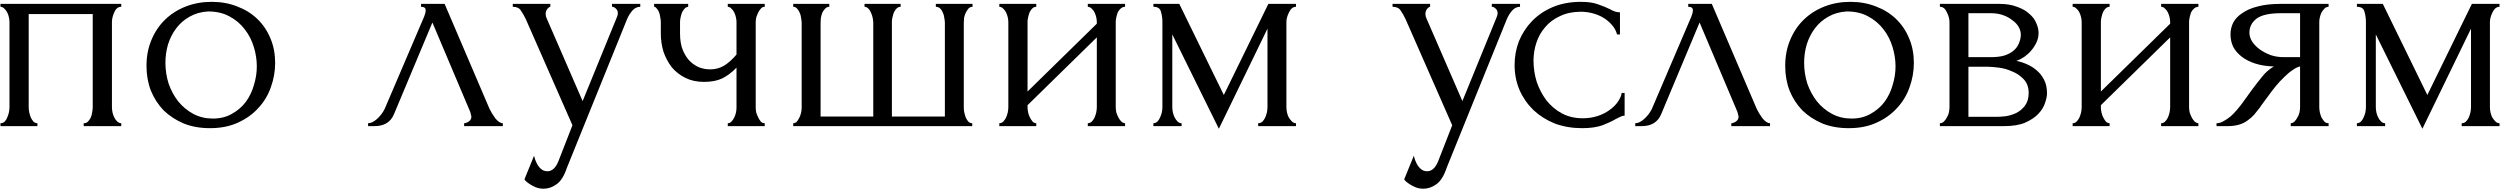 <?xml version="1.0" encoding="UTF-8"?> <svg xmlns="http://www.w3.org/2000/svg" width="773" height="59" viewBox="0 0 773 59" fill="none"><path d="M8.871 33.15C8.871 33.63 8.931 34.17 9.051 34.77C9.171 35.31 9.321 35.82 9.501 36.3C9.741 36.78 10.011 37.2 10.311 37.56C10.671 37.92 11.091 38.1 11.571 38.1V39H0.141V38.1C0.621 38.1 1.041 37.95 1.401 37.65C1.761 37.29 2.031 36.87 2.211 36.39C2.451 35.85 2.631 35.31 2.751 34.77C2.871 34.17 2.931 33.63 2.931 33.15V6.78C2.931 6.36 2.871 5.88 2.751 5.34C2.631 4.74 2.451 4.23 2.211 3.81C1.971 3.33 1.671 2.94 1.311 2.64C0.951 2.28 0.561 2.1 0.141 2.1V1.2H37.491V2.1C36.531 2.1 35.811 2.67 35.331 3.81C34.851 4.89 34.611 5.88 34.611 6.78V33.15C34.611 33.63 34.671 34.17 34.791 34.77C34.911 35.31 35.091 35.82 35.331 36.3C35.571 36.78 35.871 37.2 36.231 37.56C36.651 37.92 37.071 38.1 37.491 38.1V39H25.881V38.1C26.421 38.1 26.841 37.95 27.141 37.65C27.501 37.29 27.801 36.87 28.041 36.39C28.281 35.85 28.431 35.31 28.491 34.77C28.611 34.17 28.671 33.63 28.671 33.15V4.35H8.871V33.15Z" fill="black"></path><path d="M64.917 39.63C61.917 39.63 59.217 39.15 56.817 38.19C54.417 37.17 52.347 35.82 50.607 34.14C48.927 32.4 47.607 30.36 46.647 28.02C45.747 25.68 45.297 23.13 45.297 20.37C45.297 17.43 45.807 14.76 46.827 12.36C47.847 9.9 49.257 7.8 51.057 6.06C52.857 4.32 54.987 2.97 57.447 2.01C59.907 1.05 62.577 0.57 65.457 0.57C68.337 0.57 70.977 1.05 73.377 2.01C75.777 2.91 77.847 4.2 79.587 5.88C81.327 7.56 82.677 9.57 83.637 11.91C84.597 14.19 85.077 16.71 85.077 19.47C85.077 22.05 84.627 24.57 83.727 27.03C82.887 29.43 81.597 31.56 79.857 33.42C78.177 35.28 76.077 36.78 73.557 37.92C71.097 39.06 68.217 39.63 64.917 39.63ZM64.377 3.54C62.217 3.66 60.297 4.2 58.617 5.16C56.997 6.06 55.617 7.26 54.477 8.76C53.397 10.2 52.557 11.85 51.957 13.71C51.417 15.57 51.147 17.46 51.147 19.38C51.147 21.6 51.477 23.76 52.137 25.86C52.857 27.9 53.847 29.73 55.107 31.35C56.427 32.97 57.987 34.26 59.787 35.22C61.587 36.18 63.597 36.66 65.817 36.66C68.037 36.66 69.987 36.18 71.667 35.22C73.407 34.26 74.847 33.03 75.987 31.53C77.127 29.97 77.967 28.23 78.507 26.31C79.107 24.39 79.407 22.47 79.407 20.55C79.407 18.57 79.107 16.59 78.507 14.61C77.907 12.57 76.977 10.74 75.717 9.12C74.457 7.44 72.867 6.09 70.947 5.07C69.087 4.05 66.897 3.54 64.377 3.54Z" fill="black"></path><path d="M143.506 38.1C143.926 38.1 144.406 37.92 144.946 37.56C145.486 37.2 145.756 36.69 145.756 36.03C145.756 35.91 145.696 35.67 145.576 35.31C145.516 34.89 145.366 34.44 145.126 33.96L133.696 6.96L121.816 35.31C120.796 37.77 118.786 39 115.786 39H113.806V38.1C114.646 38.1 115.546 37.68 116.506 36.84C117.526 35.94 118.336 34.89 118.936 33.69L131.176 5.07C131.476 4.29 131.626 3.66 131.626 3.18C131.626 2.46 131.146 2.1 130.186 2.1V1.2H137.476L151.336 33.6C151.756 34.5 152.356 35.49 153.136 36.57C153.976 37.59 154.756 38.1 155.476 38.1V39H143.506V38.1Z" fill="black"></path><path d="M175.29 51.87C174.45 54.39 173.37 56.1 172.05 57C170.79 57.9 169.47 58.35 168.09 58.35C167.19 58.35 166.38 58.2 165.66 57.9C164.94 57.6 164.31 57.27 163.77 56.91C163.23 56.55 162.81 56.22 162.51 55.92C162.27 55.62 162.15 55.47 162.15 55.47L165.12 48.18C165.36 49.14 165.66 49.95 166.02 50.61C166.32 51.21 166.74 51.75 167.28 52.23C167.82 52.71 168.48 52.95 169.26 52.95C170.7 52.95 171.84 51.9 172.68 49.8L177 38.73L162.6 5.97C162.12 4.95 161.61 4.05 161.07 3.27C160.59 2.49 159.75 2.1 158.55 2.1V1.2H170.16V2.1C169.92 2.1 169.62 2.31 169.26 2.73C168.9 3.15 168.72 3.69 168.72 4.35C168.72 4.83 168.84 5.31 169.08 5.79L180.15 31.26L190.77 5.25C190.95 4.83 191.04 4.44 191.04 4.08C191.04 3.48 190.83 3 190.41 2.64C190.05 2.28 189.66 2.1 189.24 2.1V1.2H197.97V2.1C197.01 2.1 196.17 2.52 195.45 3.36C194.79 4.14 194.25 5.04 193.83 6.06L175.29 51.87Z" fill="black"></path><path d="M233.667 33.33C233.667 33.81 233.727 34.32 233.847 34.86C234.027 35.4 234.237 35.91 234.477 36.39C234.717 36.87 234.987 37.29 235.287 37.65C235.587 37.95 235.977 38.1 236.457 38.1V39H225.027V38.1C225.447 38.1 225.807 37.95 226.107 37.65C226.467 37.29 226.767 36.87 227.007 36.39C227.247 35.91 227.427 35.4 227.547 34.86C227.667 34.32 227.727 33.81 227.727 33.33V20.91C226.347 22.35 224.877 23.46 223.317 24.24C221.817 24.96 219.927 25.32 217.647 25.32C215.487 25.32 213.567 24.9 211.887 24.06C210.207 23.22 208.797 22.11 207.657 20.73C206.577 19.29 205.737 17.7 205.137 15.96C204.597 14.16 204.327 12.3 204.327 10.38V6.78C204.327 6.36 204.267 5.88 204.147 5.34C204.087 4.8 203.967 4.29 203.787 3.81C203.607 3.33 203.367 2.94 203.067 2.64C202.827 2.28 202.557 2.1 202.257 2.1V1.2H212.787V2.1C212.427 2.1 212.067 2.28 211.707 2.64C211.407 2.94 211.137 3.33 210.897 3.81C210.717 4.29 210.567 4.8 210.447 5.34C210.327 5.88 210.267 6.36 210.267 6.78V10.38C210.267 12.42 210.567 14.16 211.167 15.6C211.767 16.98 212.517 18.12 213.417 19.02C214.317 19.86 215.307 20.49 216.387 20.91C217.467 21.27 218.517 21.45 219.537 21.45C221.097 21.45 222.507 21.09 223.767 20.37C225.087 19.59 226.407 18.42 227.727 16.86V6.78C227.727 6.36 227.667 5.88 227.547 5.34C227.427 4.8 227.247 4.29 227.007 3.81C226.767 3.33 226.467 2.94 226.107 2.64C225.807 2.28 225.447 2.1 225.027 2.1V1.2H236.457V2.1C235.977 2.1 235.587 2.28 235.287 2.64C234.987 2.94 234.717 3.33 234.477 3.81C234.237 4.29 234.027 4.8 233.847 5.34C233.727 5.88 233.667 6.36 233.667 6.78V33.33Z" fill="black"></path><path d="M253.725 36.03H270.015V7.05C270.015 6.63 269.955 6.12 269.835 5.52C269.715 4.92 269.535 4.38 269.295 3.9C269.115 3.42 268.845 3 268.485 2.64C268.125 2.28 267.735 2.1 267.315 2.1V1.2H278.475V2.1C277.995 2.1 277.575 2.28 277.215 2.64C276.915 2.94 276.645 3.33 276.405 3.81C276.225 4.29 276.075 4.8 275.955 5.34C275.835 5.82 275.775 6.24 275.775 6.6V36.03H292.155V7.05C292.155 6.63 292.095 6.12 291.975 5.52C291.915 4.92 291.765 4.38 291.525 3.9C291.345 3.42 291.075 3 290.715 2.64C290.355 2.28 289.905 2.1 289.365 2.1V1.2H300.705V2.1C300.225 2.1 299.805 2.28 299.445 2.64C299.145 3 298.875 3.42 298.635 3.9C298.395 4.38 298.215 4.92 298.095 5.52C298.035 6.12 298.005 6.63 298.005 7.05V33.42C298.005 33.84 298.065 34.32 298.185 34.86C298.305 35.4 298.455 35.91 298.635 36.39C298.875 36.87 299.145 37.29 299.445 37.65C299.805 37.95 300.195 38.1 300.615 38.1V39H245.265V38.1C245.685 38.1 246.045 37.95 246.345 37.65C246.645 37.29 246.915 36.87 247.155 36.39C247.395 35.91 247.575 35.4 247.695 34.86C247.815 34.32 247.875 33.84 247.875 33.42V7.05C247.875 6.63 247.815 6.12 247.695 5.52C247.635 4.92 247.485 4.38 247.245 3.9C247.065 3.42 246.795 3 246.435 2.64C246.135 2.28 245.745 2.1 245.265 2.1V1.2H256.425V2.1C255.945 2.1 255.525 2.28 255.165 2.64C254.805 3 254.505 3.42 254.265 3.9C254.085 4.38 253.935 4.92 253.815 5.52C253.755 6.12 253.725 6.63 253.725 7.05V36.03Z" fill="black"></path><path d="M344.988 33.15C344.988 33.63 345.048 34.17 345.168 34.77C345.348 35.31 345.558 35.82 345.798 36.3C346.038 36.78 346.338 37.2 346.698 37.56C347.118 37.92 347.508 38.1 347.868 38.1V39H336.348V38.1C336.768 38.1 337.158 37.95 337.518 37.65C337.878 37.29 338.178 36.87 338.418 36.39C338.658 35.85 338.838 35.31 338.958 34.77C339.078 34.17 339.138 33.63 339.138 33.15V11.55L317.718 32.52V33.15C317.718 33.63 317.778 34.17 317.898 34.77C318.018 35.31 318.198 35.82 318.438 36.3C318.678 36.78 318.948 37.2 319.248 37.56C319.608 37.92 319.998 38.1 320.418 38.1V39H308.988V38.1C309.408 38.1 309.798 37.95 310.158 37.65C310.518 37.29 310.818 36.87 311.058 36.39C311.298 35.85 311.478 35.31 311.598 34.77C311.718 34.17 311.778 33.63 311.778 33.15V6.78C311.778 6.36 311.718 5.88 311.598 5.34C311.478 4.8 311.298 4.29 311.058 3.81C310.818 3.33 310.518 2.94 310.158 2.64C309.798 2.28 309.408 2.1 308.988 2.1V1.2H320.418V2.1C319.938 2.1 319.518 2.28 319.158 2.64C318.858 2.94 318.588 3.33 318.348 3.81C318.168 4.29 318.018 4.8 317.898 5.34C317.778 5.88 317.718 6.36 317.718 6.78V28.29L339.138 7.32V6.78C339.138 6.36 339.078 5.88 338.958 5.34C338.838 4.8 338.658 4.29 338.418 3.81C338.178 3.33 337.878 2.94 337.518 2.64C337.158 2.28 336.768 2.1 336.348 2.1V1.2H347.868V2.1C347.388 2.1 346.938 2.28 346.518 2.64C346.158 2.94 345.858 3.33 345.618 3.81C345.438 4.29 345.288 4.8 345.168 5.34C345.048 5.88 344.988 6.36 344.988 6.78V33.15Z" fill="black"></path><path d="M397.755 33.15C397.755 33.63 397.815 34.17 397.935 34.77C398.055 35.31 398.235 35.82 398.475 36.3C398.775 36.78 399.105 37.2 399.465 37.56C399.825 37.92 400.245 38.1 400.725 38.1V39H389.025V38.1C389.505 38.1 389.925 37.95 390.285 37.65C390.645 37.29 390.945 36.87 391.185 36.39C391.425 35.85 391.605 35.31 391.725 34.77C391.845 34.17 391.905 33.63 391.905 33.15V8.85L376.875 39.81L362.475 10.65V33.15C362.475 33.63 362.535 34.17 362.655 34.77C362.775 35.31 362.955 35.82 363.195 36.3C363.435 36.78 363.735 37.2 364.095 37.56C364.455 37.92 364.875 38.1 365.355 38.1V39H356.625V38.1C357.105 38.1 357.525 37.92 357.885 37.56C358.245 37.2 358.515 36.78 358.695 36.3C358.935 35.82 359.115 35.31 359.235 34.77C359.355 34.17 359.415 33.63 359.415 33.15V6.78C359.415 5.7 359.265 4.65 358.965 3.63C358.725 2.61 357.945 2.1 356.625 2.1V1.2H364.635L378.405 29.37L392.175 1.2H400.725V2.1C399.825 2.1 399.105 2.67 398.565 3.81C398.025 4.89 397.755 5.88 397.755 6.78V33.15Z" fill="black"></path><path d="M447.312 51.87C446.472 54.39 445.392 56.1 444.072 57C442.812 57.9 441.492 58.35 440.112 58.35C439.212 58.35 438.402 58.2 437.682 57.9C436.962 57.6 436.332 57.27 435.792 56.91C435.252 56.55 434.832 56.22 434.532 55.92C434.292 55.62 434.172 55.47 434.172 55.47L437.142 48.18C437.382 49.14 437.682 49.95 438.042 50.61C438.342 51.21 438.762 51.75 439.302 52.23C439.842 52.71 440.502 52.95 441.282 52.95C442.722 52.95 443.862 51.9 444.702 49.8L449.022 38.73L434.622 5.97C434.142 4.95 433.632 4.05 433.092 3.27C432.612 2.49 431.772 2.1 430.572 2.1V1.2H442.182V2.1C441.942 2.1 441.642 2.31 441.282 2.73C440.922 3.15 440.742 3.69 440.742 4.35C440.742 4.83 440.862 5.31 441.102 5.79L452.172 31.26L462.792 5.25C462.972 4.83 463.062 4.44 463.062 4.08C463.062 3.48 462.852 3 462.432 2.64C462.072 2.28 461.682 2.1 461.262 2.1V1.2H469.992V2.1C469.032 2.1 468.192 2.52 467.472 3.36C466.812 4.14 466.272 5.04 465.852 6.06L447.312 51.87Z" fill="black"></path><path d="M502.333 35.76C501.853 35.76 501.403 35.88 500.983 36.12C500.563 36.3 500.083 36.54 499.543 36.84C498.523 37.44 497.173 38.07 495.493 38.73C493.813 39.33 491.713 39.63 489.193 39.63C486.133 39.63 483.313 39.15 480.733 38.19C478.213 37.17 476.023 35.79 474.163 34.05C472.303 32.25 470.863 30.18 469.843 27.84C468.823 25.44 468.313 22.86 468.313 20.1C468.313 17.52 468.763 15.06 469.663 12.72C470.623 10.38 471.973 8.31 473.713 6.51C475.453 4.71 477.583 3.27 480.103 2.19C482.683 1.11 485.593 0.57 488.833 0.57C491.053 0.57 492.853 0.84 494.233 1.38C495.613 1.86 496.783 2.34 497.743 2.82C498.283 3.12 498.793 3.36 499.273 3.54C499.813 3.72 500.353 3.81 500.893 3.81V10.65H499.993C499.693 9.51 499.153 8.52 498.373 7.68C497.593 6.78 496.693 6.03 495.673 5.43C494.653 4.83 493.543 4.38 492.343 4.08C491.143 3.78 489.973 3.63 488.833 3.63C486.373 3.63 484.213 4.08 482.353 4.98C480.493 5.82 478.963 6.96 477.763 8.4C476.563 9.78 475.663 11.37 475.063 13.17C474.463 14.97 474.163 16.83 474.163 18.75C474.163 20.97 474.493 23.16 475.153 25.32C475.873 27.42 476.863 29.31 478.123 30.99C479.443 32.67 481.033 34.02 482.893 35.04C484.813 36.06 486.973 36.57 489.373 36.57C491.053 36.57 492.613 36.33 494.053 35.85C495.493 35.37 496.723 34.74 497.743 33.96C498.823 33.18 499.663 32.34 500.263 31.44C500.923 30.48 501.313 29.58 501.433 28.74H502.333V35.76Z" fill="black"></path><path d="M535.322 38.1C535.742 38.1 536.222 37.92 536.762 37.56C537.302 37.2 537.572 36.69 537.572 36.03C537.572 35.91 537.512 35.67 537.392 35.31C537.332 34.89 537.182 34.44 536.942 33.96L525.512 6.96L513.632 35.31C512.612 37.77 510.602 39 507.602 39H505.622V38.1C506.462 38.1 507.362 37.68 508.322 36.84C509.342 35.94 510.152 34.89 510.752 33.69L522.992 5.07C523.292 4.29 523.442 3.66 523.442 3.18C523.442 2.46 522.962 2.1 522.002 2.1V1.2H529.292L543.152 33.6C543.572 34.5 544.172 35.49 544.952 36.57C545.792 37.59 546.572 38.1 547.292 38.1V39H535.322V38.1Z" fill="black"></path><path d="M571.607 39.63C568.607 39.63 565.907 39.15 563.507 38.19C561.107 37.17 559.037 35.82 557.297 34.14C555.617 32.4 554.297 30.36 553.337 28.02C552.437 25.68 551.987 23.13 551.987 20.37C551.987 17.43 552.497 14.76 553.517 12.36C554.537 9.9 555.947 7.8 557.747 6.06C559.547 4.32 561.677 2.97 564.137 2.01C566.597 1.05 569.267 0.57 572.147 0.57C575.027 0.57 577.667 1.05 580.067 2.01C582.467 2.91 584.537 4.2 586.277 5.88C588.017 7.56 589.367 9.57 590.327 11.91C591.287 14.19 591.767 16.71 591.767 19.47C591.767 22.05 591.317 24.57 590.417 27.03C589.577 29.43 588.287 31.56 586.547 33.42C584.867 35.28 582.767 36.78 580.247 37.92C577.787 39.06 574.907 39.63 571.607 39.63ZM571.067 3.54C568.907 3.66 566.987 4.2 565.307 5.16C563.687 6.06 562.307 7.26 561.167 8.76C560.087 10.2 559.247 11.85 558.647 13.71C558.107 15.57 557.837 17.46 557.837 19.38C557.837 21.6 558.167 23.76 558.827 25.86C559.547 27.9 560.537 29.73 561.797 31.35C563.117 32.97 564.677 34.26 566.477 35.22C568.277 36.18 570.287 36.66 572.507 36.66C574.727 36.66 576.677 36.18 578.357 35.22C580.097 34.26 581.537 33.03 582.677 31.53C583.817 29.97 584.657 28.23 585.197 26.31C585.797 24.39 586.097 22.47 586.097 20.55C586.097 18.57 585.797 16.59 585.197 14.61C584.597 12.57 583.667 10.74 582.407 9.12C581.147 7.44 579.557 6.09 577.637 5.07C575.777 4.05 573.587 3.54 571.067 3.54Z" fill="black"></path><path d="M630.326 10.2C630.326 11.22 630.116 12.18 629.696 13.08C629.276 13.98 628.736 14.82 628.076 15.6C627.476 16.32 626.756 16.98 625.916 17.58C625.076 18.12 624.266 18.54 623.486 18.84C624.506 19.02 625.556 19.35 626.636 19.83C627.776 20.31 628.796 20.94 629.696 21.72C630.656 22.5 631.436 23.49 632.036 24.69C632.636 25.83 632.936 27.21 632.936 28.83C632.936 29.67 632.726 30.69 632.306 31.89C631.946 33.03 631.256 34.14 630.236 35.22C629.276 36.24 627.926 37.14 626.186 37.92C624.506 38.64 622.316 39 619.616 39H599.816V38.1C600.296 38.1 600.716 37.92 601.076 37.56C601.436 37.2 601.736 36.78 601.976 36.3C602.276 35.82 602.486 35.31 602.606 34.77C602.726 34.17 602.786 33.63 602.786 33.15V6.87C602.786 5.91 602.516 4.89 601.976 3.81C601.496 2.67 600.776 2.1 599.816 2.1V1.2H618.176C620.336 1.2 622.166 1.5 623.666 2.1C625.226 2.64 626.486 3.36 627.446 4.26C628.466 5.1 629.186 6.06 629.606 7.14C630.086 8.16 630.326 9.18 630.326 10.2ZM608.636 17.67H615.566C617.306 17.67 618.746 17.49 619.886 17.13C621.086 16.71 622.046 16.17 622.766 15.51C623.486 14.85 623.996 14.1 624.296 13.26C624.656 12.42 624.836 11.55 624.836 10.65C624.836 9.93 624.626 9.18 624.206 8.4C623.786 7.62 623.156 6.93 622.316 6.33C621.536 5.67 620.576 5.13 619.436 4.71C618.296 4.29 617.006 4.08 615.566 4.08H608.636V17.67ZM617.456 36.12C618.176 36.12 619.076 36.06 620.156 35.94C621.296 35.76 622.376 35.43 623.396 34.95C624.476 34.41 625.376 33.66 626.096 32.7C626.876 31.68 627.266 30.36 627.266 28.74C627.266 27 626.756 25.59 625.736 24.51C624.716 23.43 623.516 22.62 622.136 22.08C620.816 21.48 619.436 21.09 617.996 20.91C616.556 20.73 615.446 20.64 614.666 20.64H608.636V36.12H617.456Z" fill="black"></path><path d="M676.863 33.15C676.863 33.63 676.923 34.17 677.043 34.77C677.223 35.31 677.433 35.82 677.673 36.3C677.913 36.78 678.213 37.2 678.573 37.56C678.993 37.92 679.383 38.1 679.743 38.1V39H668.223V38.1C668.643 38.1 669.033 37.95 669.393 37.65C669.753 37.29 670.053 36.87 670.293 36.39C670.533 35.85 670.713 35.31 670.833 34.77C670.953 34.17 671.013 33.63 671.013 33.15V11.55L649.593 32.52V33.15C649.593 33.63 649.653 34.17 649.773 34.77C649.893 35.31 650.073 35.82 650.313 36.3C650.553 36.78 650.823 37.2 651.123 37.56C651.483 37.92 651.873 38.1 652.293 38.1V39H640.863V38.1C641.283 38.1 641.673 37.95 642.033 37.65C642.393 37.29 642.693 36.87 642.933 36.39C643.173 35.85 643.353 35.31 643.473 34.77C643.593 34.17 643.653 33.63 643.653 33.15V6.78C643.653 6.36 643.593 5.88 643.473 5.34C643.353 4.8 643.173 4.29 642.933 3.81C642.693 3.33 642.393 2.94 642.033 2.64C641.673 2.28 641.283 2.1 640.863 2.1V1.2H652.293V2.1C651.813 2.1 651.393 2.28 651.033 2.64C650.733 2.94 650.463 3.33 650.223 3.81C650.043 4.29 649.893 4.8 649.773 5.34C649.653 5.88 649.593 6.36 649.593 6.78V28.29L671.013 7.32V6.78C671.013 6.36 670.953 5.88 670.833 5.34C670.713 4.8 670.533 4.29 670.293 3.81C670.053 3.33 669.753 2.94 669.393 2.64C669.033 2.28 668.643 2.1 668.223 2.1V1.2H679.743V2.1C679.263 2.1 678.813 2.28 678.393 2.64C678.033 2.94 677.733 3.33 677.493 3.81C677.313 4.29 677.163 4.8 677.043 5.34C676.923 5.88 676.863 6.36 676.863 6.78V33.15Z" fill="black"></path><path d="M717.12 33.15C717.12 33.63 717.18 34.17 717.3 34.77C717.42 35.31 717.6 35.85 717.84 36.39C718.14 36.87 718.44 37.29 718.74 37.65C719.1 37.95 719.52 38.1 720 38.1V39H708.3V38.1C708.72 38.1 709.11 37.92 709.47 37.56C709.83 37.2 710.13 36.78 710.37 36.3C710.67 35.82 710.88 35.31 711 34.77C711.12 34.17 711.18 33.63 711.18 33.15V20.55C710.52 20.67 709.77 21.03 708.93 21.63C708.09 22.17 707.22 22.89 706.32 23.79C705.42 24.63 704.55 25.56 703.71 26.58C702.87 27.6 702.09 28.62 701.37 29.64C700.77 30.48 700.26 31.17 699.84 31.71C699.42 32.25 699.06 32.76 698.76 33.24C698.16 34.02 697.56 34.77 696.96 35.49C696.36 36.15 695.67 36.75 694.89 37.29C694.17 37.83 693.3 38.25 692.28 38.55C691.26 38.85 690.06 39 688.68 39H685.35V38.1C686.07 38.1 686.79 37.89 687.51 37.47C688.29 37.05 689.04 36.54 689.76 35.94C690.48 35.28 691.14 34.59 691.74 33.87C692.4 33.09 692.97 32.37 693.45 31.71L696.24 27.84C697.26 26.46 698.31 25.11 699.39 23.79C700.47 22.41 701.7 21.33 703.08 20.55C700.92 20.49 699 20.19 697.32 19.65C695.64 19.11 694.23 18.39 693.09 17.49C691.95 16.59 691.08 15.57 690.48 14.43C689.94 13.23 689.67 11.97 689.67 10.65C689.67 9.39 689.94 8.19 690.48 7.05C691.08 5.91 692.01 4.92 693.27 4.08C694.53 3.18 696.12 2.49 698.04 2.01C700.02 1.47 702.39 1.2 705.15 1.2H720V2.1C719.52 2.1 719.1 2.28 718.74 2.64C718.44 2.94 718.14 3.33 717.84 3.81C717.6 4.29 717.42 4.8 717.3 5.34C717.18 5.88 717.12 6.36 717.12 6.78V33.15ZM695.52 10.11C695.52 11.01 695.79 11.91 696.33 12.81C696.93 13.71 697.71 14.52 698.67 15.24C699.69 15.96 700.83 16.56 702.09 17.04C703.35 17.46 704.7 17.67 706.14 17.67H711.18V4.08H705.33C701.73 4.08 699.18 4.65 697.68 5.79C696.24 6.93 695.52 8.37 695.52 10.11Z" fill="black"></path><path d="M769.884 33.15C769.884 33.63 769.944 34.17 770.064 34.77C770.184 35.31 770.364 35.82 770.604 36.3C770.904 36.78 771.234 37.2 771.594 37.56C771.954 37.92 772.374 38.1 772.854 38.1V39H761.154V38.1C761.634 38.1 762.054 37.95 762.414 37.65C762.774 37.29 763.074 36.87 763.314 36.39C763.554 35.85 763.734 35.31 763.854 34.77C763.974 34.17 764.034 33.63 764.034 33.15V8.85L749.004 39.81L734.604 10.65V33.15C734.604 33.63 734.664 34.17 734.784 34.77C734.904 35.31 735.084 35.82 735.324 36.3C735.564 36.78 735.864 37.2 736.224 37.56C736.584 37.92 737.004 38.1 737.484 38.1V39H728.754V38.1C729.234 38.1 729.654 37.92 730.014 37.56C730.374 37.2 730.644 36.78 730.824 36.3C731.064 35.82 731.244 35.31 731.364 34.77C731.484 34.17 731.544 33.63 731.544 33.15V6.78C731.544 5.7 731.394 4.65 731.094 3.63C730.854 2.61 730.074 2.1 728.754 2.1V1.2H736.764L750.534 29.37L764.304 1.2H772.854V2.1C771.954 2.1 771.234 2.67 770.694 3.81C770.154 4.89 769.884 5.88 769.884 6.78V33.15Z" fill="black"></path></svg> 